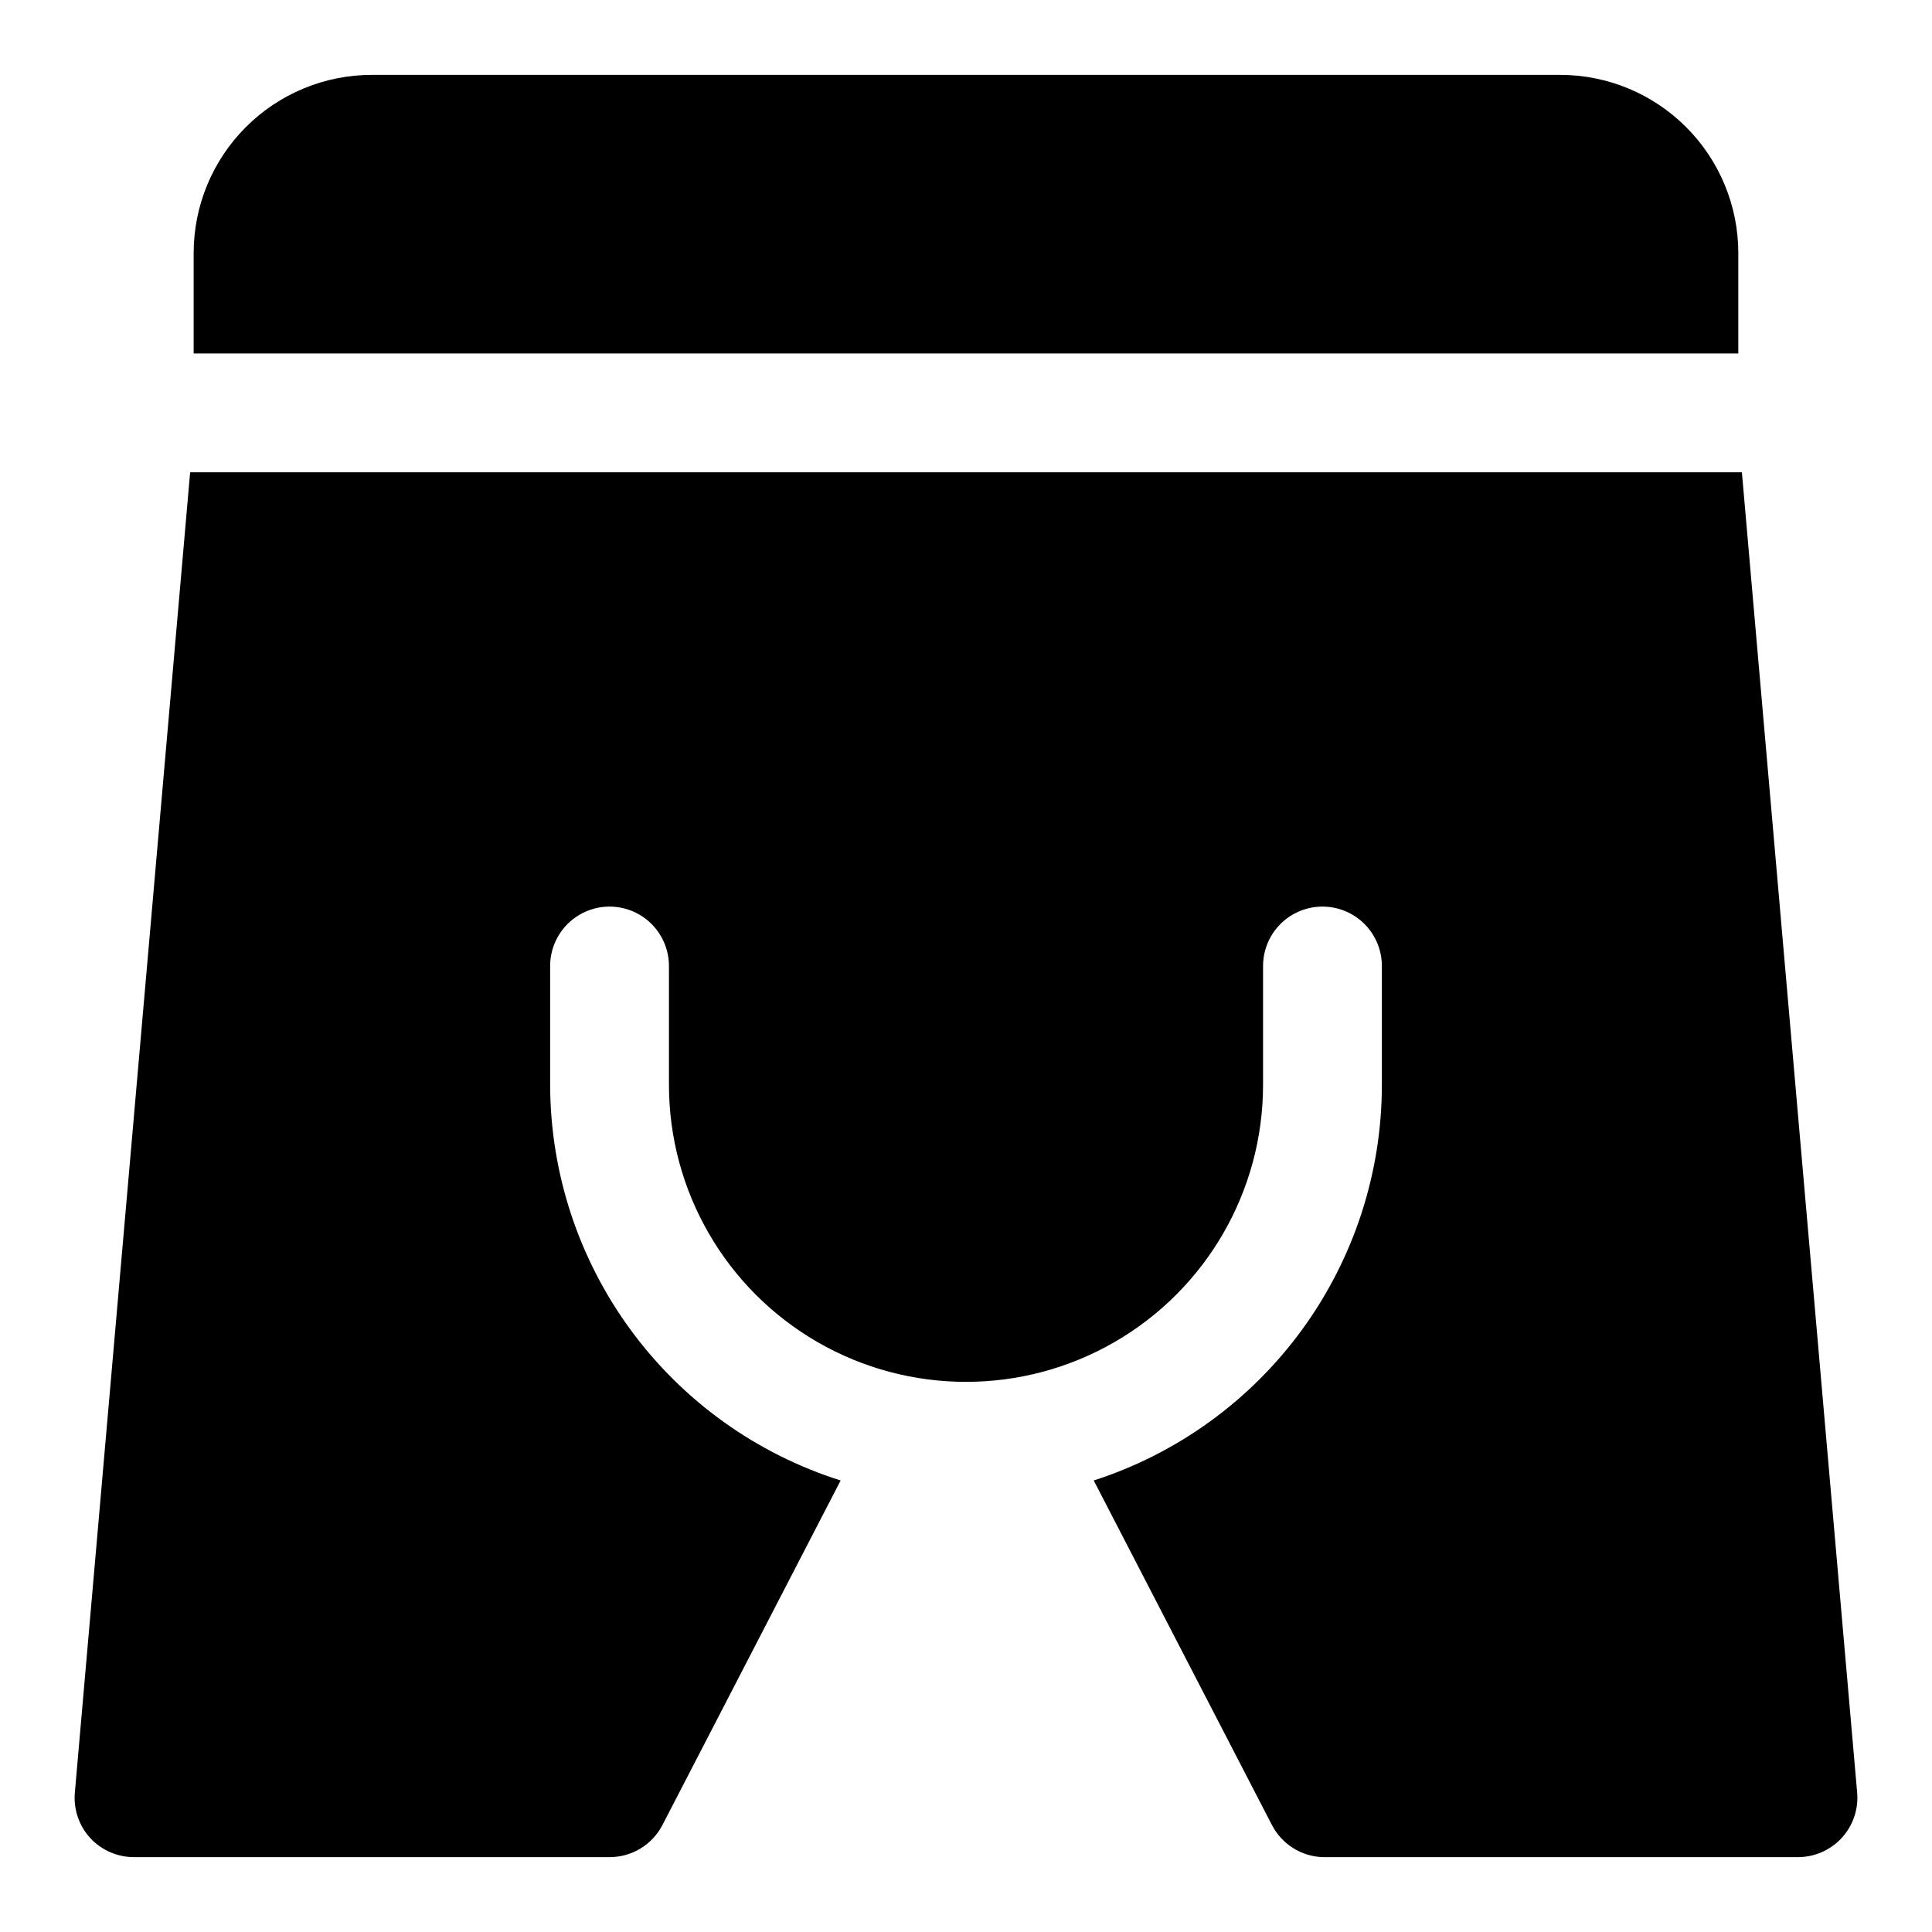 <?xml version="1.0" encoding="UTF-8"?>
<!-- Uploaded to: SVG Repo, www.svgrepo.com, Generator: SVG Repo Mixer Tools -->
<svg fill="#000000" width="800px" height="800px" version="1.1" viewBox="144 144 512 512" xmlns="http://www.w3.org/2000/svg">
 <g>
  <path d="m604.67 237.68v-26.605c0-12.527-4.977-24.539-13.836-33.398-8.855-8.859-20.871-13.836-33.398-13.836h-314.88c-12.527 0-24.539 4.977-33.398 13.836s-13.836 20.871-13.836 33.398v26.605z"/>
  <path d="m605.62 269.16h-411.23l-30.547 349.84c-0.41 4.438 1.078 8.844 4.094 12.121 3.008 3.238 7.234 5.066 11.652 5.039h125.95c2.891 0.004 5.727-0.785 8.199-2.285s4.481-3.652 5.812-6.219l47.23-91.316v0.004c-22.297-7.051-41.773-21.008-55.613-39.859-13.84-18.848-21.324-41.613-21.375-64.996v-31.488c0-5.625 3-10.824 7.875-13.637 4.871-2.812 10.871-2.812 15.742 0s7.871 8.012 7.871 13.637v31.488c0 28.121 15.004 54.109 39.359 68.172 24.359 14.062 54.367 14.062 78.723 0s39.359-40.051 39.359-68.172v-31.488c0-5.625 3-10.824 7.871-13.637s10.875-2.812 15.746 0c4.871 2.812 7.871 8.012 7.871 13.637v31.488c-0.004 23.305-7.398 46.008-21.121 64.848-13.719 18.844-33.059 32.848-55.238 40.008l47.23 91.316 0.004-0.004c1.277 2.477 3.191 4.566 5.543 6.059 2.348 1.496 5.055 2.336 7.836 2.445h125.95c4.434 0.016 8.668-1.836 11.668-5.102 2.996-3.266 4.477-7.644 4.078-12.059z"/>
 </g>
</svg>